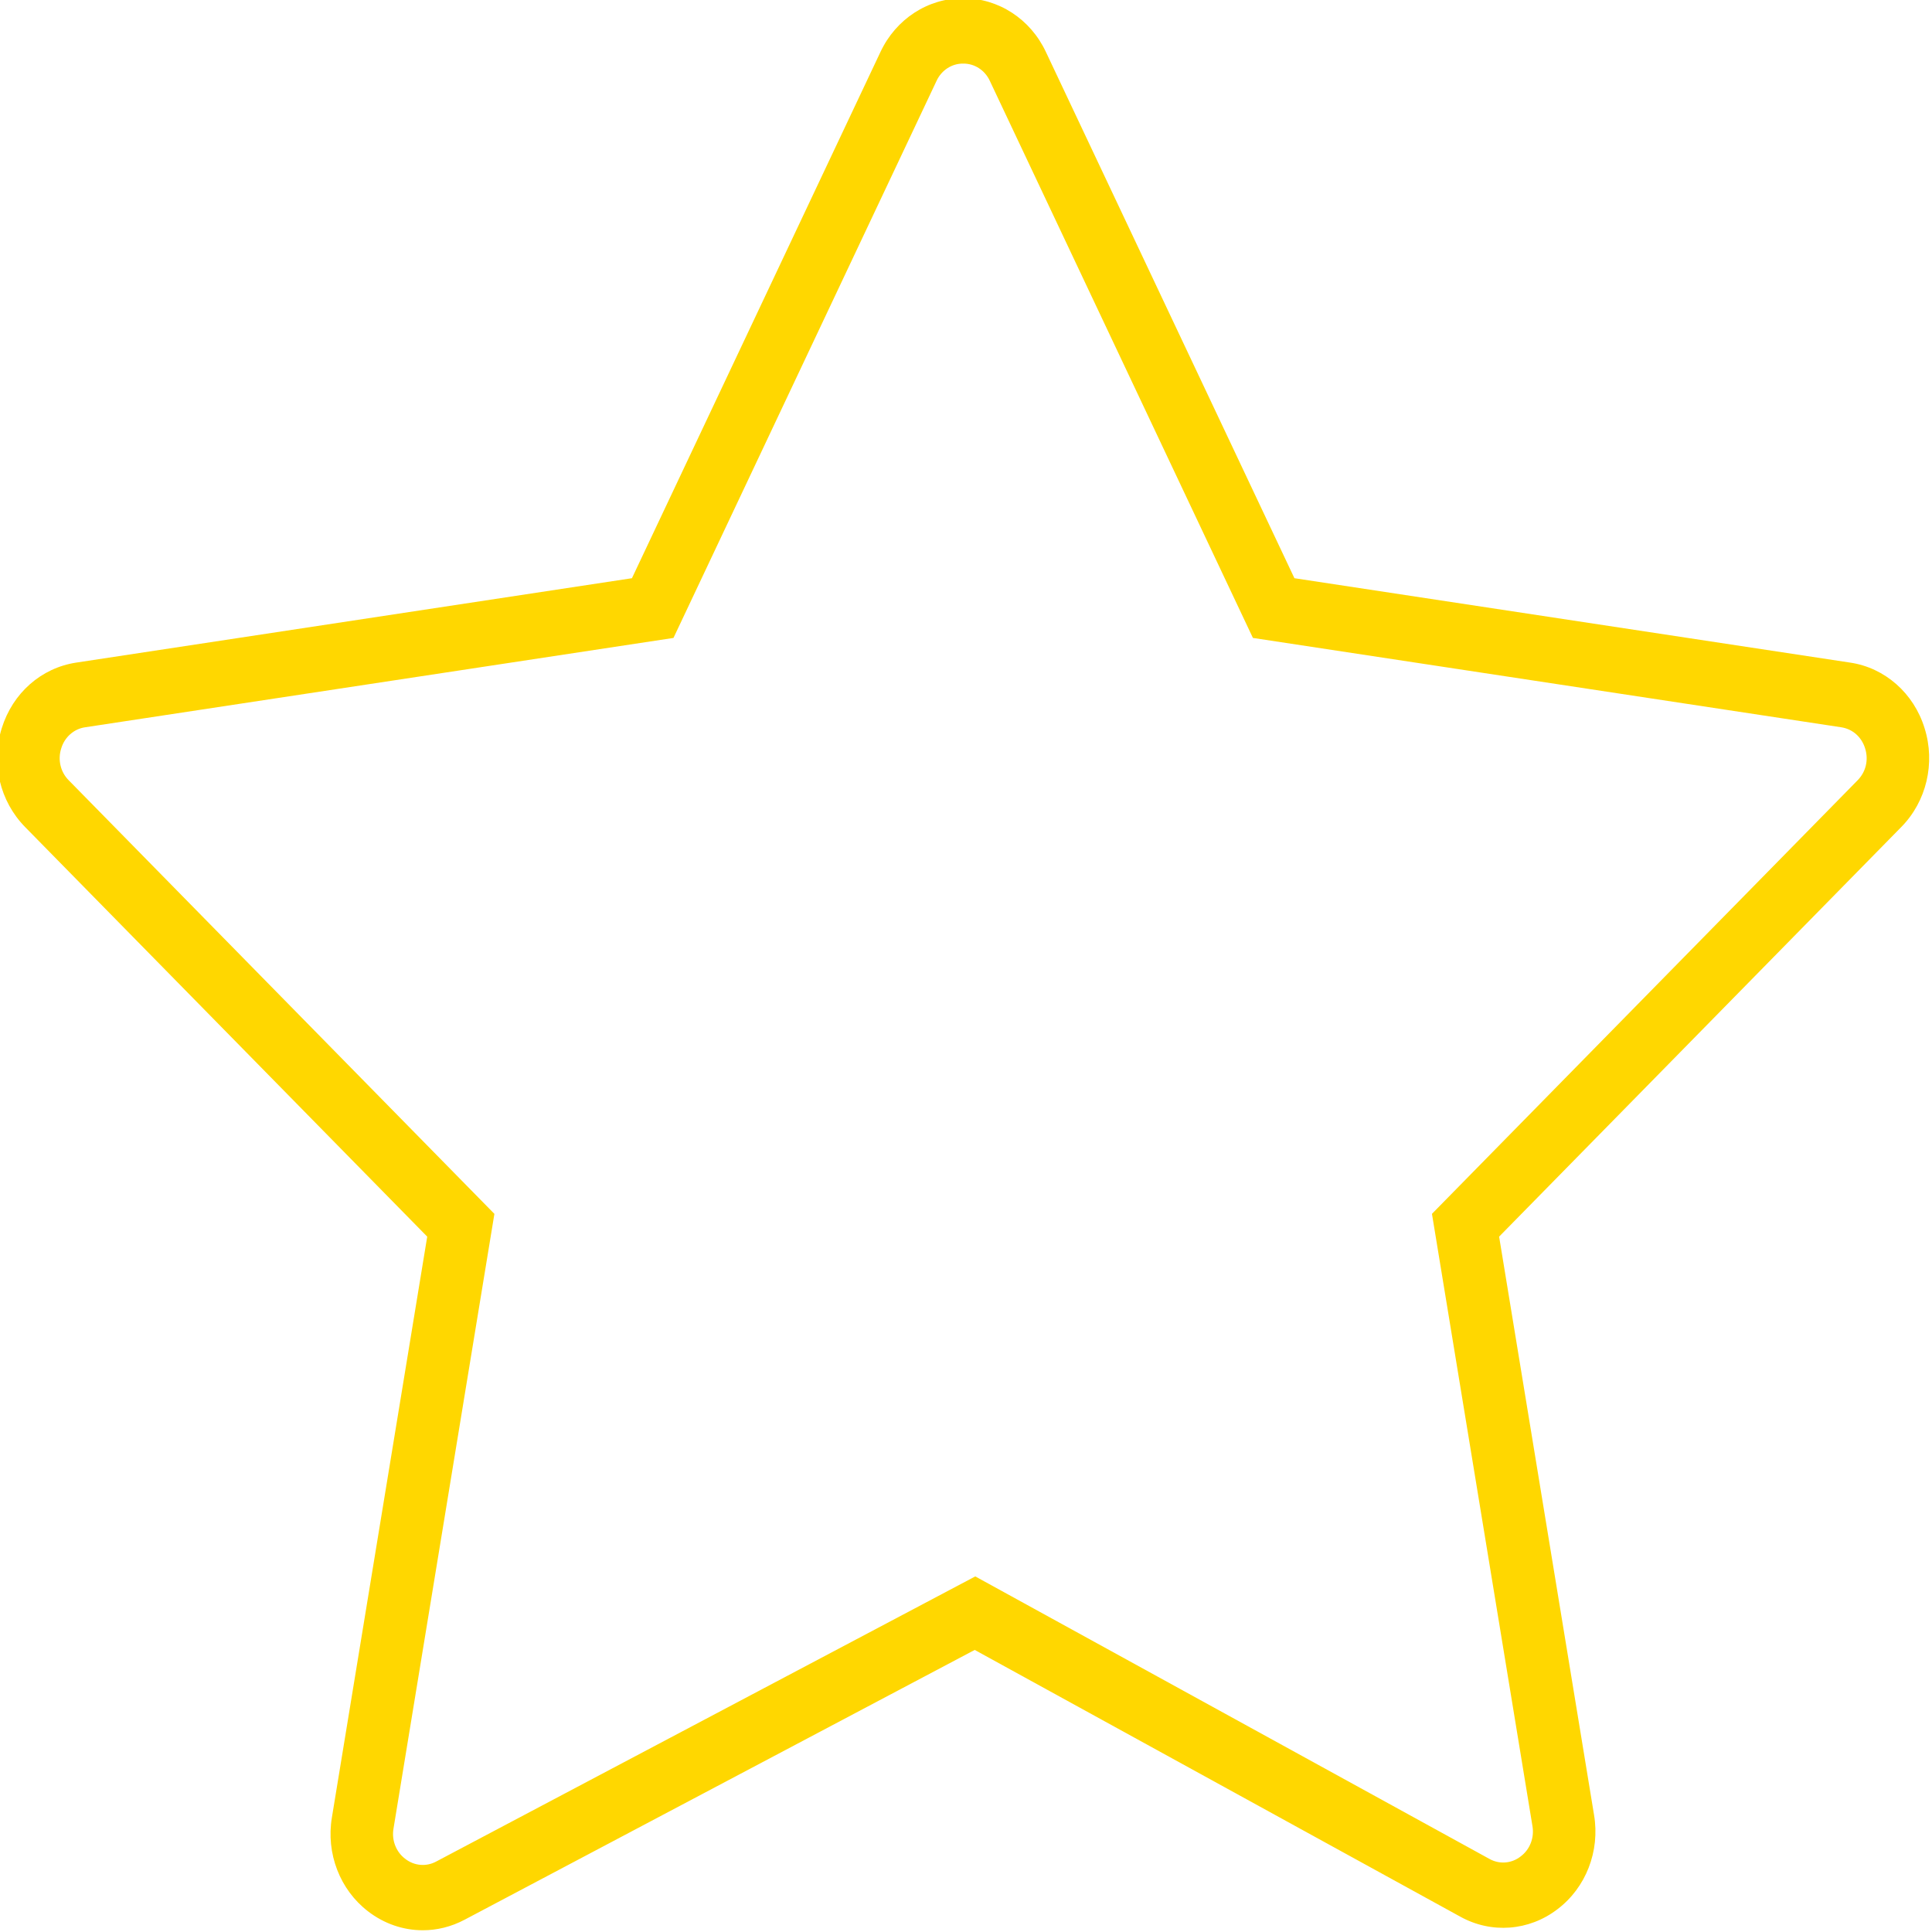 <?xml version="1.0" encoding="UTF-8"?> <svg xmlns="http://www.w3.org/2000/svg" viewBox="1950 2450 100 100" width="100" height="100" data-guides="{&quot;vertical&quot;:[],&quot;horizontal&quot;:[]}"><path fill="#ffd700" stroke="none" fill-opacity="1" stroke-width="1" stroke-opacity="1" color="rgb(51, 51, 51)" fill-rule="evenodd" font-size-adjust="none" id="tSvga3df3616fa" title="Path 16" d="M 2049.616 2487.691 C 2049.06 2485.881 2047.563 2484.562 2045.762 2484.296C 2036.174 2482.84 2026.586 2481.384 2016.999 2479.928C 2012.711 2470.849 2008.423 2461.77 2004.136 2452.691C 2003.337 2450.983 2001.674 2449.903 1999.855 2449.91C 1998.035 2449.903 1996.372 2450.983 1995.572 2452.691C 1991.285 2461.77 1986.997 2470.849 1982.709 2479.928C 1973.122 2481.384 1963.534 2482.84 1953.946 2484.296C 1952.134 2484.571 1950.657 2485.871 1950.091 2487.691C 1949.525 2489.511 1949.989 2491.471 1951.3 2492.808C 1958.238 2499.874 1965.175 2506.941 1972.113 2514.008C 1970.468 2524.029 1968.824 2534.05 1967.179 2544.071C 1966.868 2545.931 1967.593 2547.813 1969.049 2548.93C 1969.89 2549.579 1970.883 2549.91 1971.881 2549.91C 1972.617 2549.91 1973.355 2549.731 1974.041 2549.368C 1982.844 2544.712 1991.648 2540.056 2000.451 2535.4C 2008.827 2540.001 2017.203 2544.603 2025.58 2549.204C 2027.187 2550.097 2029.141 2549.949 2030.608 2548.825C 2032.085 2547.713 2032.823 2545.817 2032.508 2543.944C 2030.87 2533.965 2029.232 2523.987 2027.594 2514.008C 2034.532 2506.942 2041.469 2499.875 2048.407 2492.809C 2049.715 2491.486 2050.185 2489.498 2049.616 2487.691ZM 2046.15 2490.387 C 2038.806 2497.867 2031.462 2505.348 2024.118 2512.828C 2025.852 2523.391 2027.586 2533.953 2029.319 2544.515C 2029.425 2545.12 2029.187 2545.734 2028.707 2546.09C 2028.236 2546.459 2027.603 2546.507 2027.086 2546.213C 2018.217 2541.34 2009.349 2536.468 2000.48 2531.595C 1991.18 2536.514 1981.881 2541.432 1972.581 2546.351C 1972.063 2546.632 1971.437 2546.578 1970.971 2546.21C 1970.498 2545.853 1970.263 2545.244 1970.368 2544.644C 1972.109 2534.039 1973.849 2523.434 1975.59 2512.83C 1968.246 2505.349 1960.902 2497.869 1953.558 2490.388C 1953.132 2489.964 1952.98 2489.32 1953.169 2488.738C 1953.344 2488.152 1953.829 2487.724 1954.412 2487.643C 1964.561 2486.102 1974.71 2484.56 1984.859 2483.019C 1989.397 2473.409 1993.936 2463.799 1998.474 2454.189C 1998.728 2453.635 1999.267 2453.284 1999.855 2453.292C 2000.443 2453.284 2000.981 2453.635 2001.235 2454.189C 2005.773 2463.799 2010.312 2473.409 2014.851 2483.019C 2024.999 2484.56 2035.148 2486.102 2045.297 2487.643C 2045.89 2487.733 2046.354 2488.142 2046.539 2488.738C 2046.725 2489.334 2046.579 2489.95 2046.15 2490.387Z"></path><defs></defs></svg> 